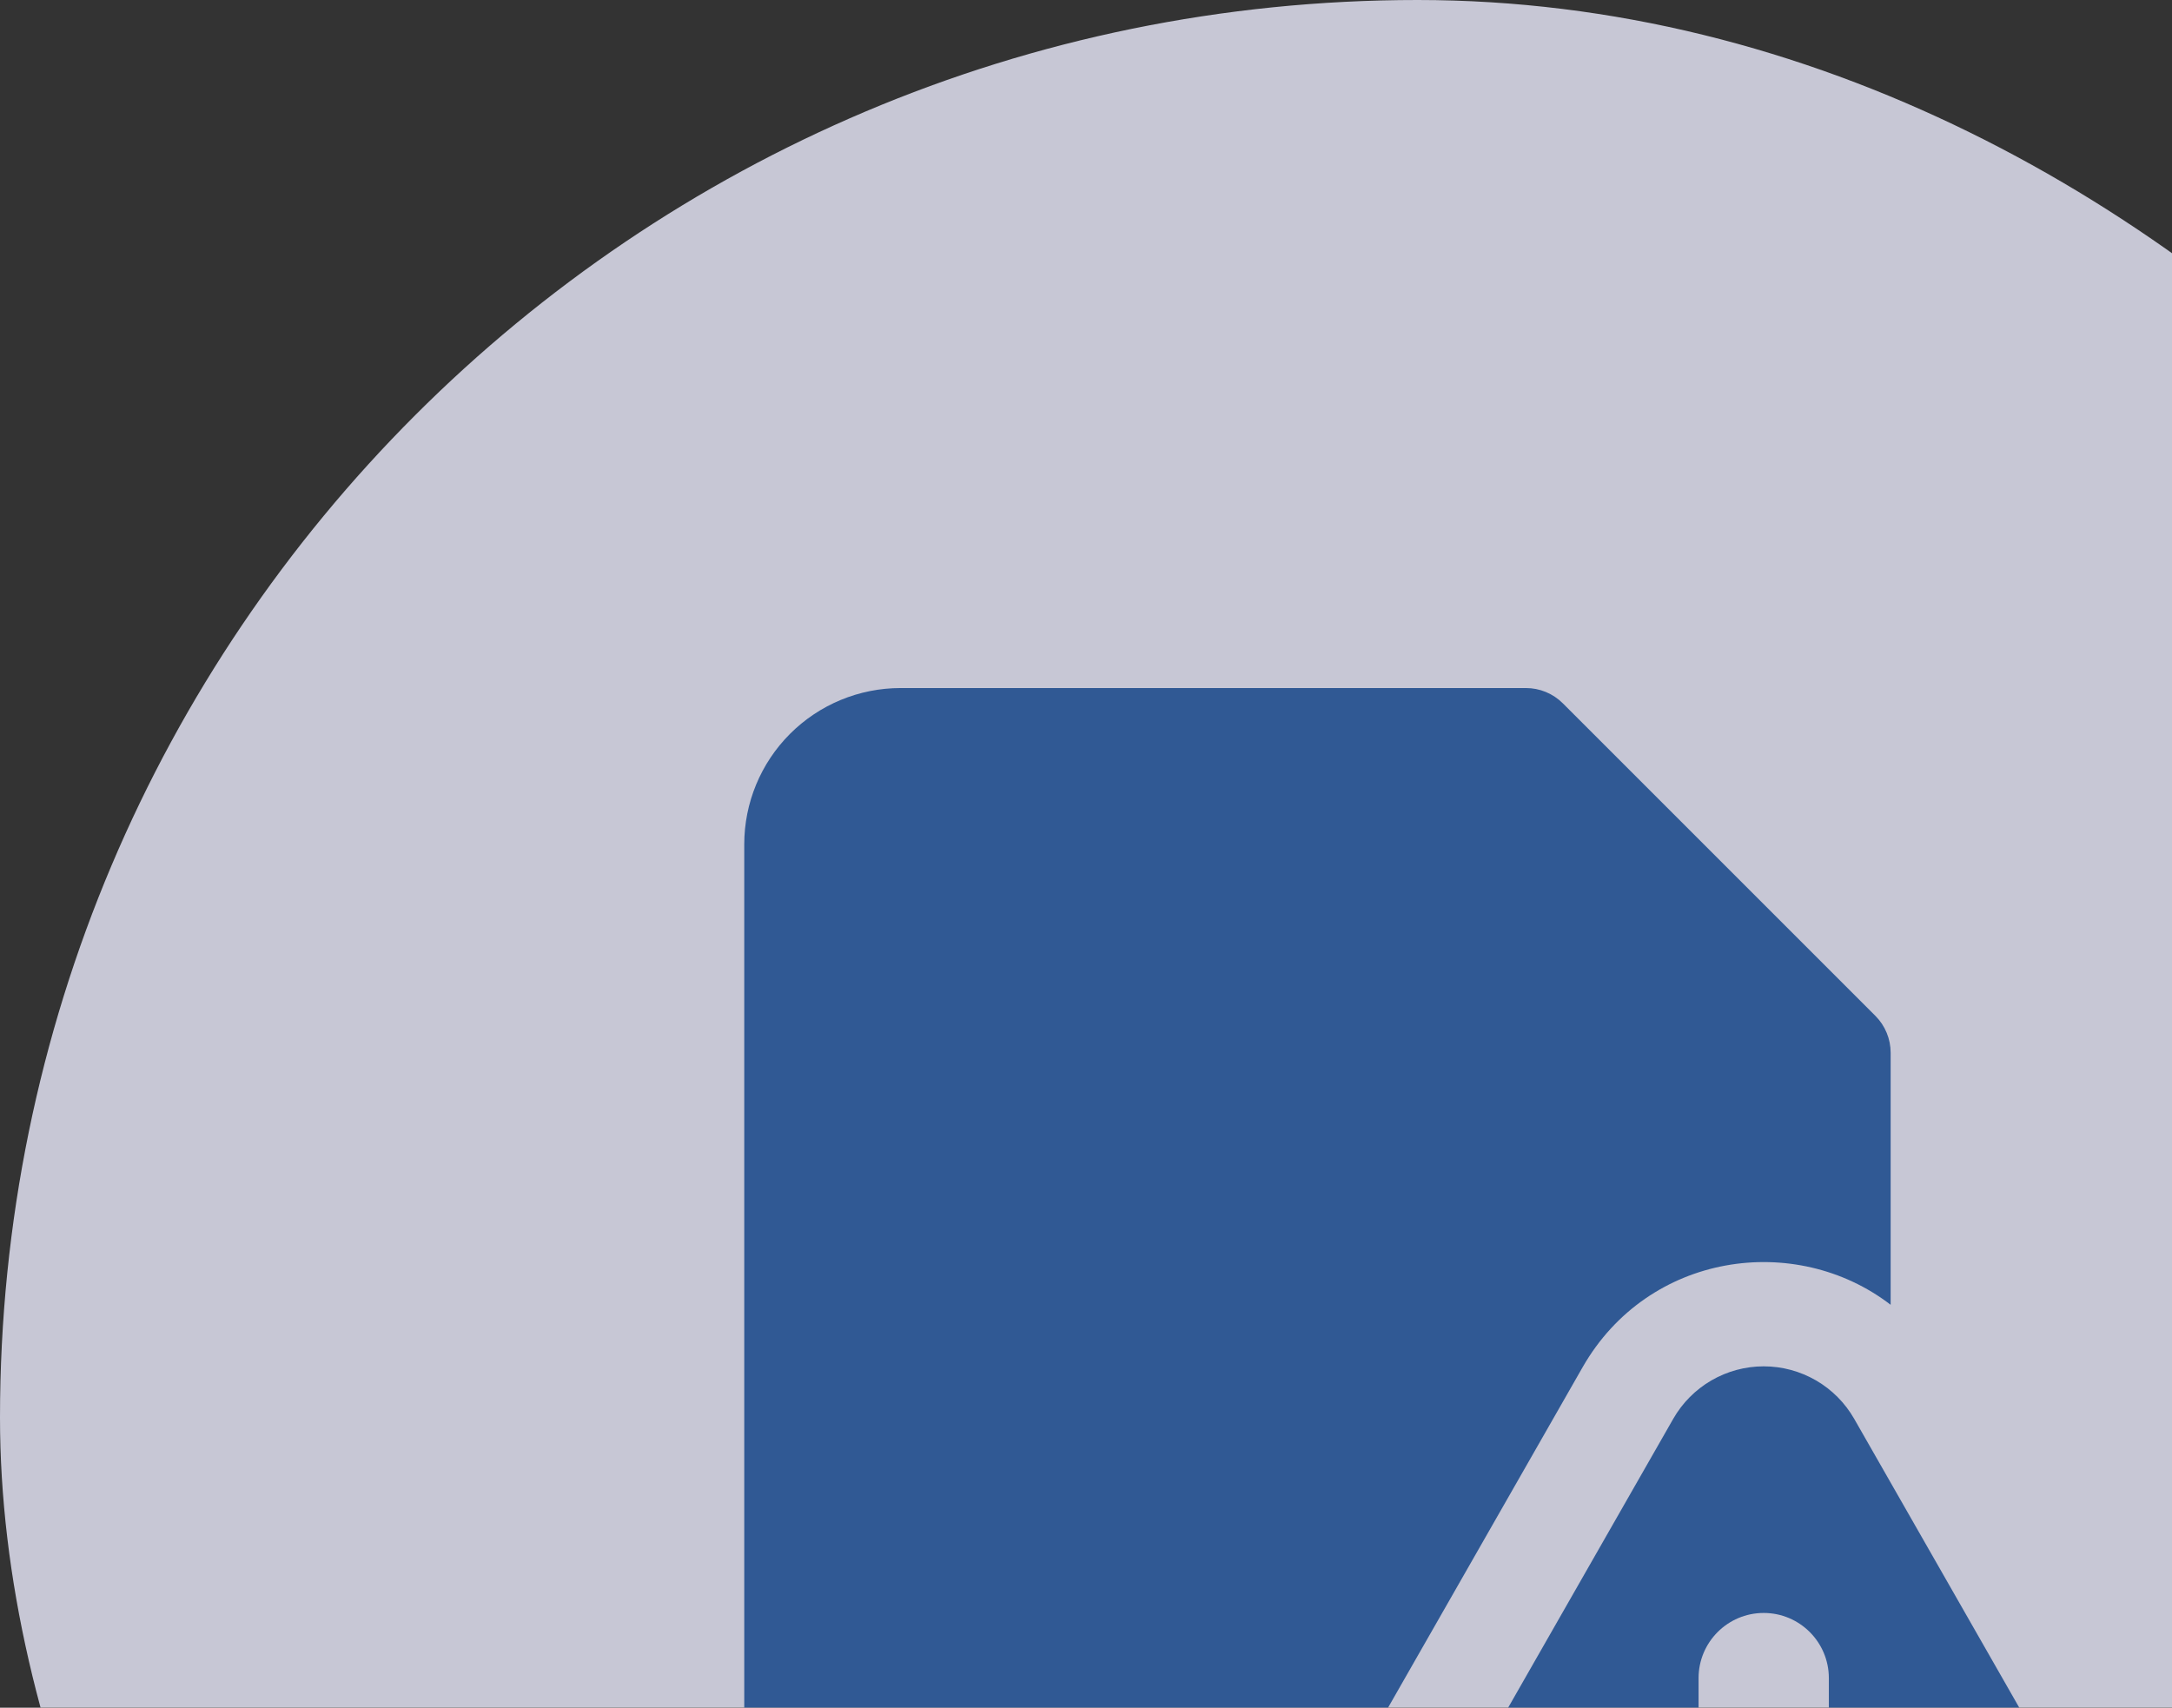 <svg width="131" height="103" viewBox="0 0 131 103" fill="none" xmlns="http://www.w3.org/2000/svg">
<rect x="0" y="0" width="131" height="103" fill="#333333" stroke="none"/>
<g opacity="0.8">
<rect width="171" height="171" rx="85.5" fill="#ECECFE"/>
<g clip-path="url(#clip0_1_442)">
<path fill-rule="evenodd" clip-rule="evenodd" d="M54.316 41.5C51.816 41.5 49.417 42.493 47.649 44.262C45.881 46.03 44.888 48.428 44.888 50.929V107.5C44.888 110.001 45.881 112.399 47.649 114.167C49.417 115.935 51.816 116.929 54.316 116.929H75.757L95.456 82.458C99.416 75.543 108.292 74.286 114.031 78.699V63.5C114.031 63.087 113.951 62.678 113.793 62.296C113.636 61.914 113.405 61.567 113.113 61.275L94.256 42.418C93.963 42.126 93.616 41.895 93.234 41.737C92.853 41.58 92.444 41.499 92.031 41.5H54.316ZM100.919 85.575C101.469 84.614 102.263 83.815 103.221 83.259C104.179 82.704 105.267 82.411 106.375 82.411C107.482 82.411 108.57 82.704 109.528 83.259C110.486 83.815 111.281 84.614 111.831 85.575L131.561 120.097C132.108 121.053 132.393 122.136 132.389 123.237C132.385 124.338 132.092 125.419 131.539 126.372C130.985 127.324 130.192 128.114 129.237 128.663C128.283 129.212 127.2 129.501 126.099 129.5H86.644C85.543 129.5 84.462 129.21 83.508 128.661C82.554 128.111 81.761 127.321 81.209 126.369C80.656 125.417 80.364 124.336 80.36 123.236C80.356 122.135 80.642 121.052 81.188 120.097L100.919 85.575ZM106.375 124C107.416 124 108.416 123.586 109.152 122.849C109.889 122.113 110.303 121.113 110.303 120.071C110.303 119.03 109.889 118.03 109.152 117.294C108.416 116.557 107.416 116.143 106.375 116.143C105.333 116.143 104.333 116.557 103.597 117.294C102.86 118.03 102.446 119.03 102.446 120.071C102.446 121.113 102.86 122.113 103.597 122.849C104.333 123.586 105.333 124 106.375 124ZM106.375 97.286C108.543 97.286 110.303 99.046 110.303 101.214V107.5C110.303 108.542 109.889 109.541 109.152 110.278C108.416 111.015 107.416 111.429 106.375 111.429C105.333 111.429 104.333 111.015 103.597 110.278C102.86 109.541 102.446 108.542 102.446 107.5V101.214C102.446 99.046 104.206 97.286 106.375 97.286Z" fill="#3063AC"/>
</g>
</g>
<defs>
<clipPath id="clip0_1_442">
<rect width="88" height="88" fill="white" transform="translate(44.888 41.5)"/>
</clipPath>
</defs>
</svg>
